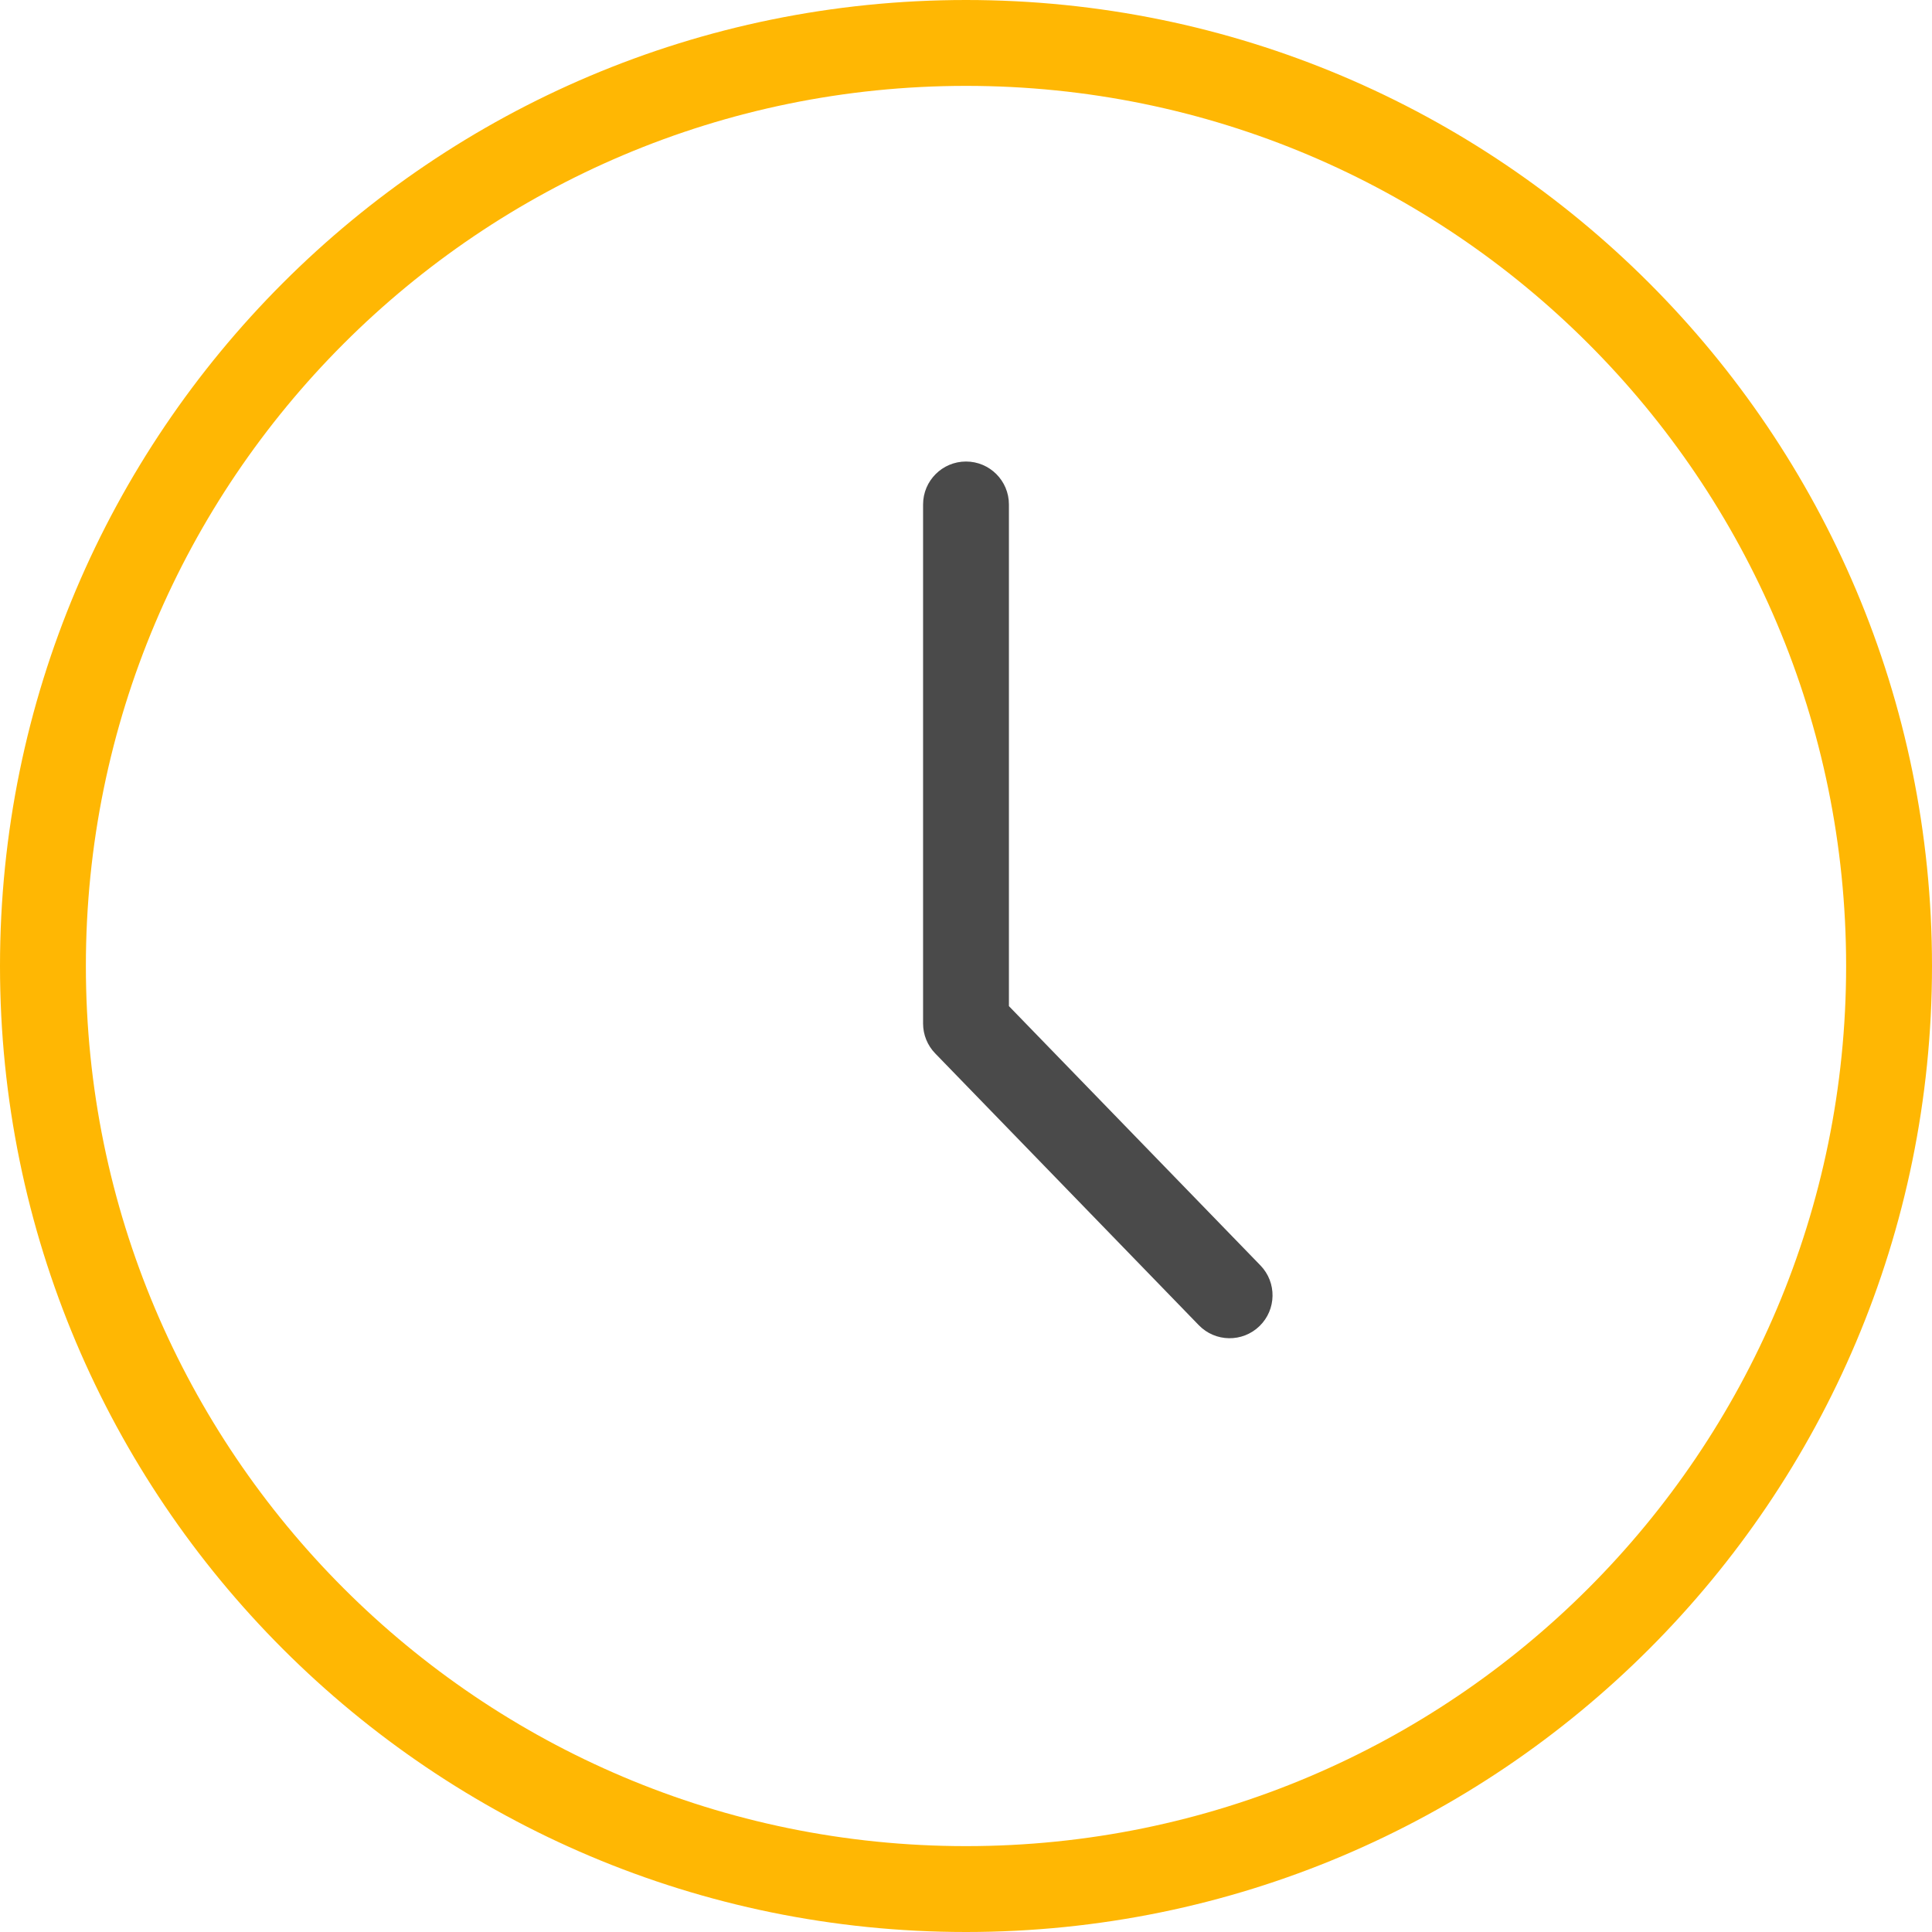 <?xml version="1.0" encoding="UTF-8"?> <svg xmlns="http://www.w3.org/2000/svg" width="69" height="69" viewBox="0 0 69 69" fill="none"><g clip-path="url(#clip0_729_21)"><path fill-rule="evenodd" clip-rule="evenodd" d="M34.5 3.067C17.14 3.067 3.067 17.14 3.067 34.5C3.067 51.86 17.14 65.933 34.5 65.933C51.86 65.933 65.933 51.86 65.933 34.5C65.933 17.14 51.86 3.067 34.5 3.067ZM0 34.5C0 15.446 15.446 0 34.5 0C53.554 0 69 15.446 69 34.5C69 53.554 53.554 69 34.5 69C15.446 69 0 53.554 0 34.5Z" fill="#FFB703"></path><path fill-rule="evenodd" clip-rule="evenodd" d="M34.5 16.483C35.347 16.483 36.033 17.17 36.033 18.017V35.933L45.015 45.193C45.605 45.801 45.59 46.772 44.982 47.361C44.374 47.951 43.404 47.936 42.814 47.328L33.4 37.622C33.122 37.336 32.967 36.953 32.967 36.555V18.017C32.967 17.17 33.653 16.483 34.5 16.483Z" fill="#4A4A4A"></path></g><defs><clipPath id="clip0_729_21"><rect width="69" height="69" fill="white"></rect></clipPath></defs></svg> 